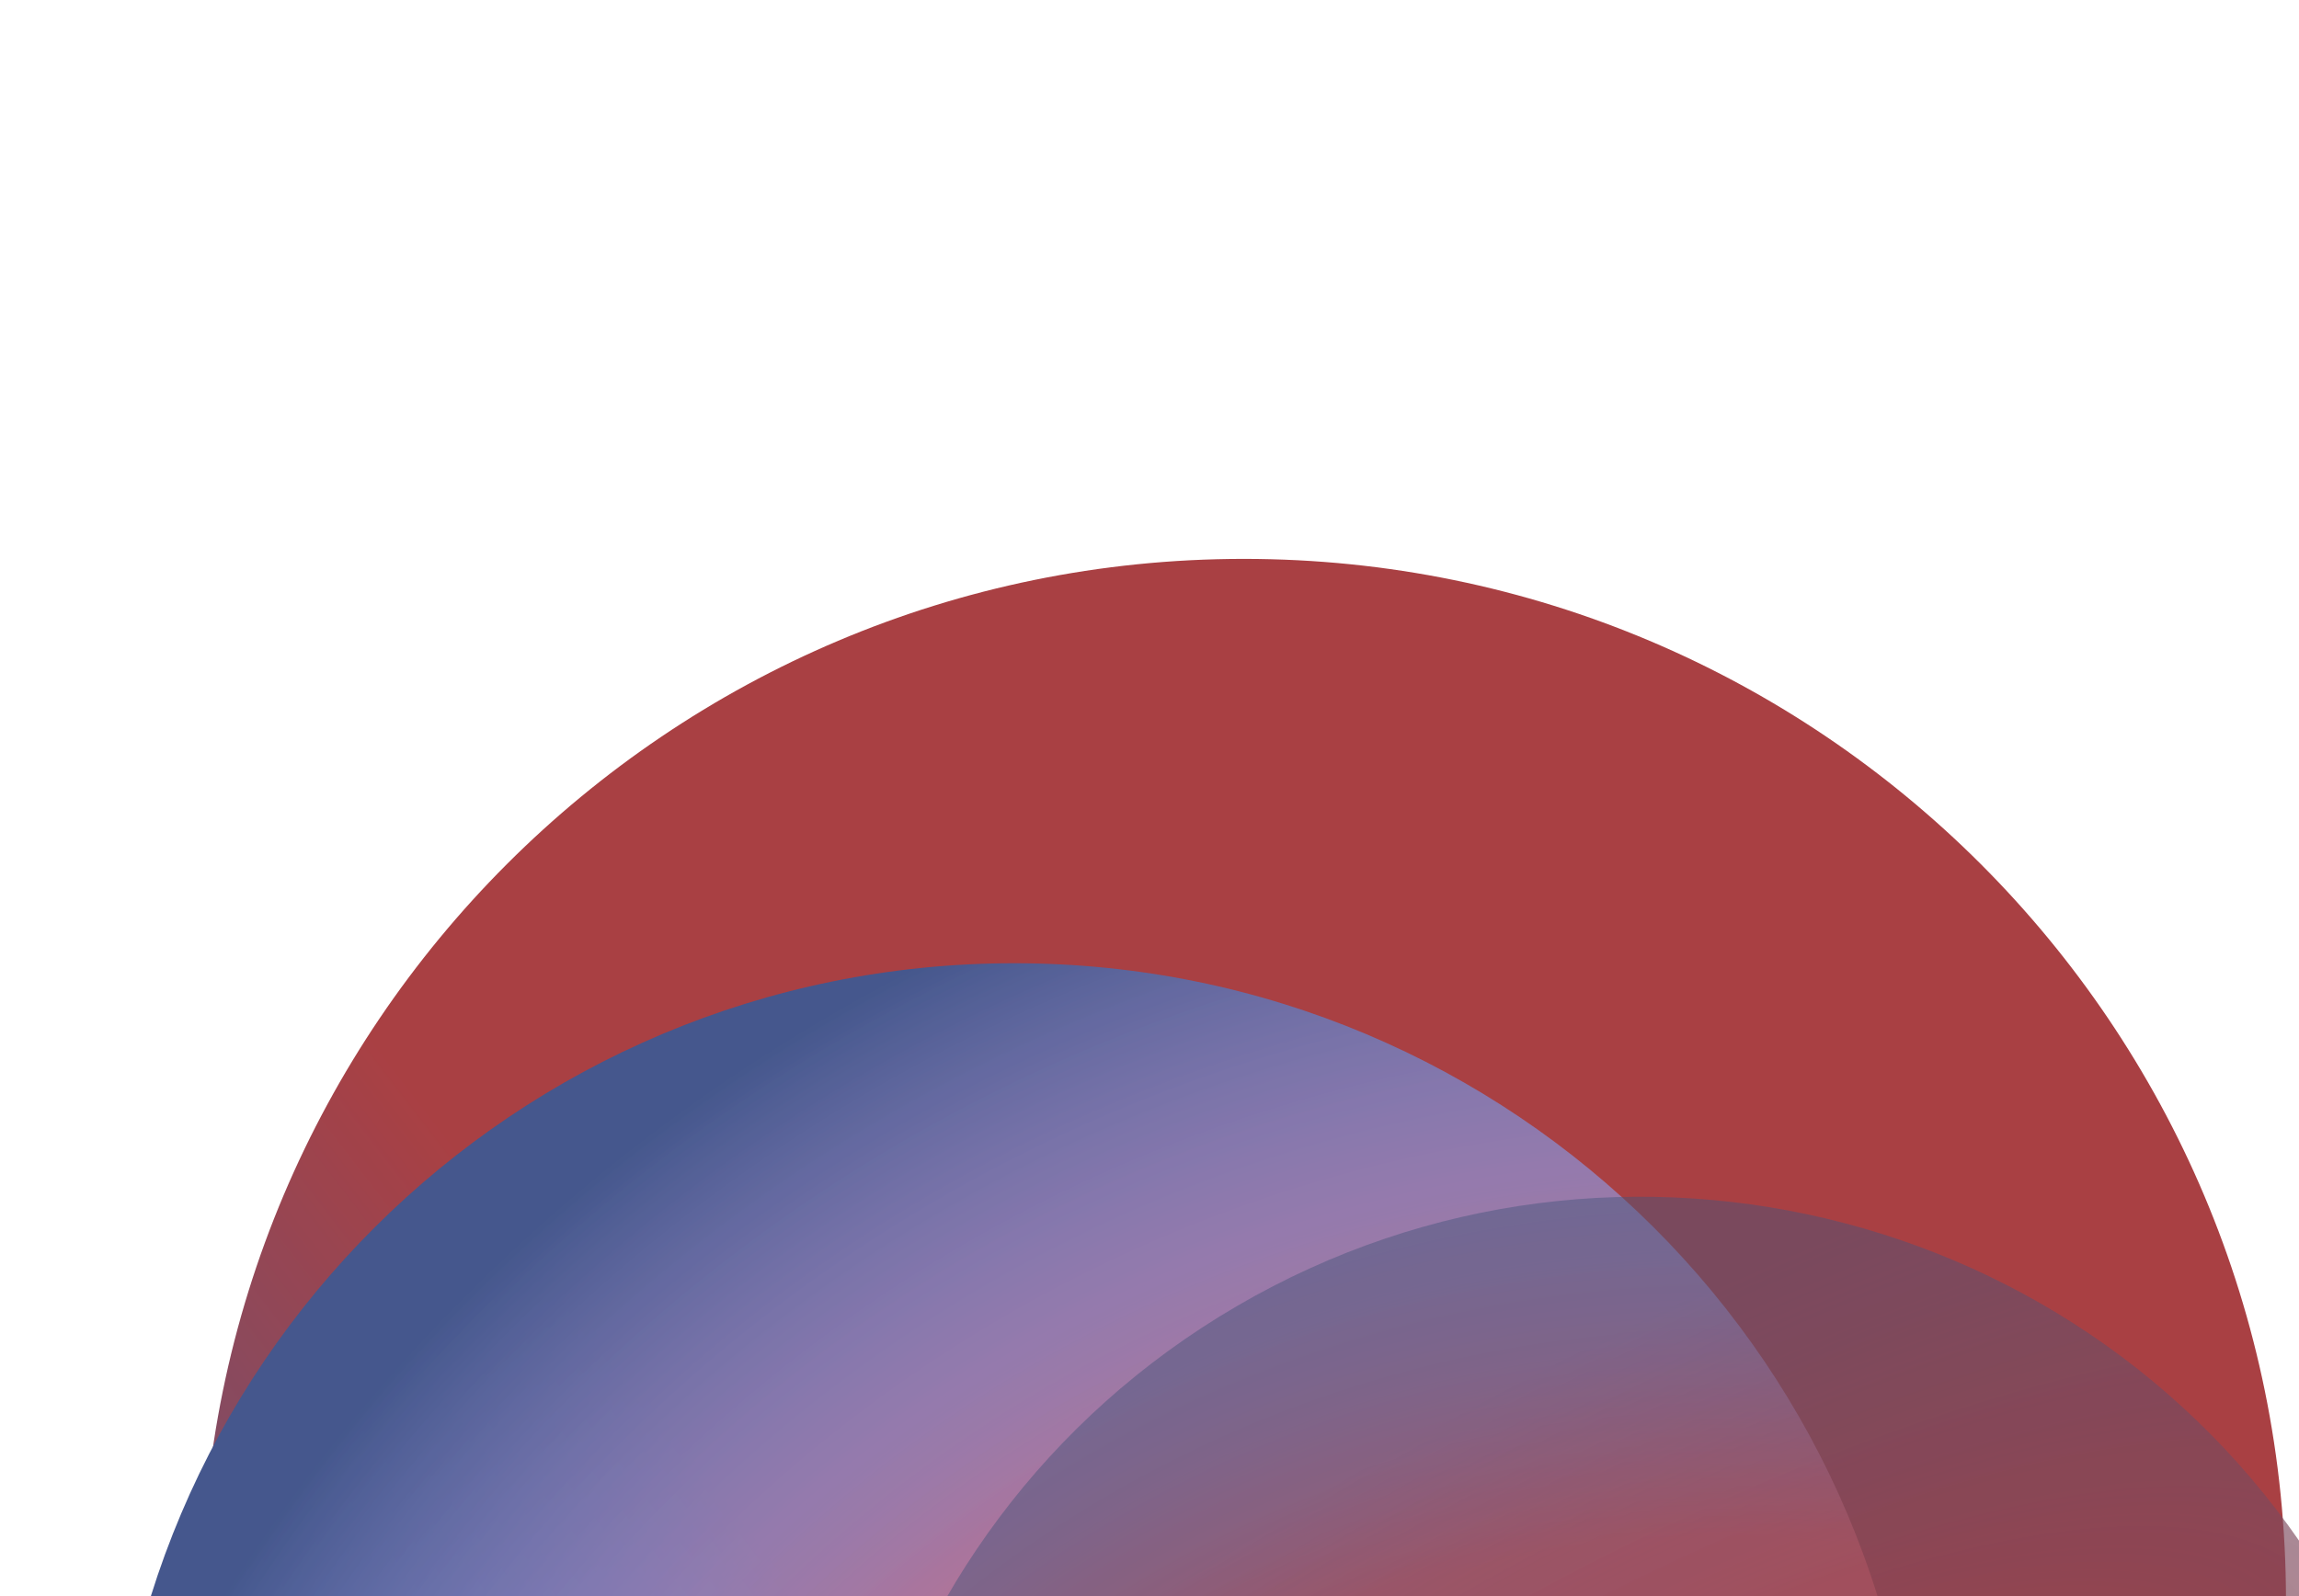 <svg width="1440" height="1000" viewBox="0 0 1440 1000" fill="none" xmlns="http://www.w3.org/2000/svg">
<g opacity="0.8" filter="url(#filter0_f_2231_328)">
<path d="M779.102 1655.66C1139.61 1655.66 1431.85 1363.41 1431.85 1002.91C1431.85 642.406 1139.61 350.16 779.102 350.16C418.598 350.16 126.352 642.406 126.352 1002.91C126.352 1363.41 418.598 1655.66 779.102 1655.66Z" fill="url(#paint0_linear_2231_328)"/>
<path d="M635.252 1732.44C947.982 1732.44 1201.5 1479.72 1201.5 1167.97C1201.5 856.214 947.982 603.49 635.252 603.49C322.522 603.49 69.004 856.214 69.004 1167.97C69.004 1479.72 322.522 1732.44 635.252 1732.44Z" fill="url(#paint1_radial_2231_328)"/>
<path d="M1280.87 1685.65C1041.36 1825.42 733.894 1744.56 594.127 1505.05C454.362 1265.53 535.221 958.067 774.734 818.3C1014.25 678.533 1321.71 759.394 1461.48 998.907C1601.25 1238.42 1520.39 1545.89 1280.87 1685.65Z" fill="url(#paint2_radial_2231_328)" fill-opacity="0.8"/>
</g>
<defs>
<filter id="filter0_f_2231_328" x="-150.996" y="130.16" width="1901" height="1844.01" filterUnits="userSpaceOnUse" color-interpolation-filters="sRGB">
<feFlood flood-opacity="0" result="BackgroundImageFix"/>
<feBlend mode="normal" in="SourceGraphic" in2="BackgroundImageFix" result="shape"/>
<feGaussianBlur stdDeviation="110" result="effect1_foregroundBlur_2231_328"/>
</filter>
<linearGradient id="paint0_linear_2231_328" x1="1299.09" y1="620.014" x2="146.436" y2="1506.38" gradientUnits="userSpaceOnUse">
<stop offset="0.105" stop-color="#941014"/>
<stop offset="0.593" stop-color="#941014"/>
<stop offset="1" stop-color="#1F3475"/>
</linearGradient>
<radialGradient id="paint1_radial_2231_328" cx="0" cy="0" r="1" gradientUnits="userSpaceOnUse" gradientTransform="translate(1085.29 1603.9) rotate(-127.428) scale(1214.09 1216.16)">
<stop offset="0.528" stop-color="#DE3237"/>
<stop offset="0.727" stop-color="#678AF0" stop-opacity="0.6"/>
<stop offset="0.926" stop-color="#162D70"/>
</radialGradient>
<radialGradient id="paint2_radial_2231_328" cx="0" cy="0" r="1" gradientUnits="userSpaceOnUse" gradientTransform="translate(1027.81 1251.97) rotate(59.734) scale(374.819 1024.53)">
<stop offset="0.068" stop-color="#941014"/>
<stop offset="1" stop-color="#192A5A" stop-opacity="0.6"/>
</radialGradient>
</defs>
</svg>
